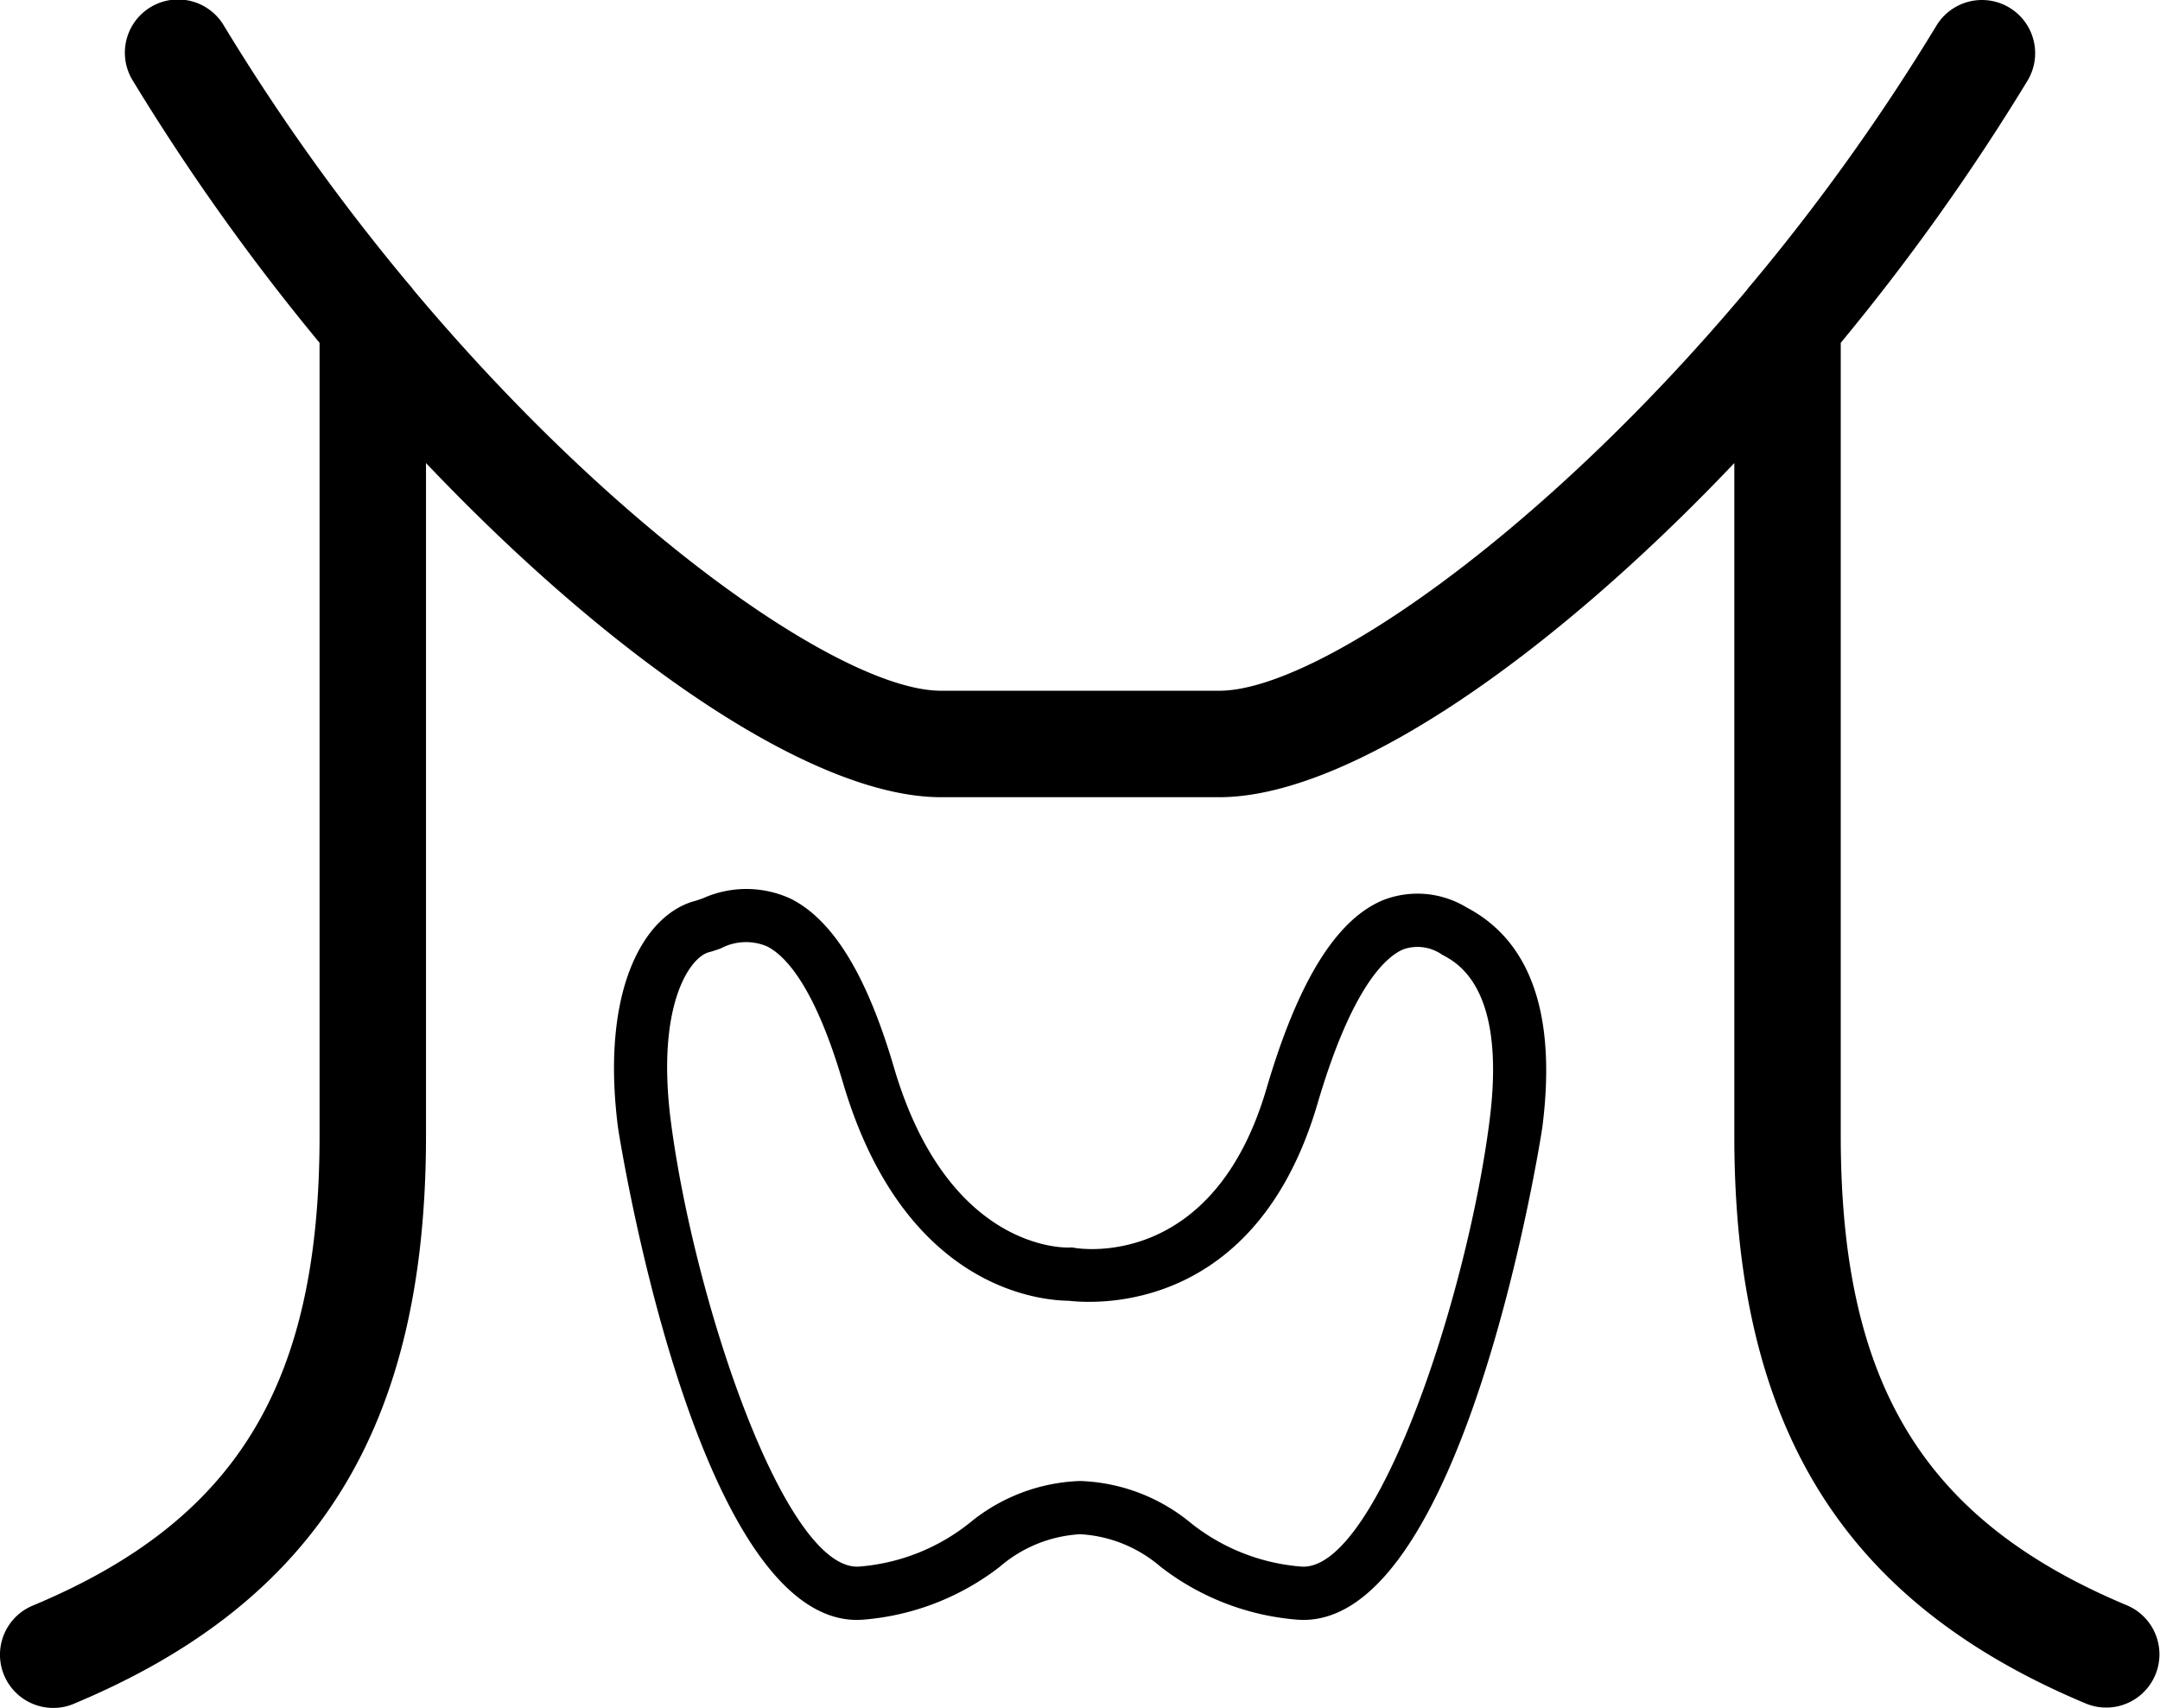 <?xml version="1.0" encoding="UTF-8"?> <svg xmlns="http://www.w3.org/2000/svg" width="76.042" height="60.131" viewBox="0 0 76.042 60.131"><title>Recurso 14</title><path d="M74.89,56.524c-7.164-2.995-10.087-7.787-10.087-16.537V12.069a78.428,78.428,0,0,0,6.574-9.227A1.873,1.873,0,1,0,68.17.905a74.301,74.301,0,0,1-6.514,9.108,1.889,1.889,0,0,0-.159.196c-7.33,8.733-15.223,14.11-18.572,14.11h-9.797c-3.349,0-11.242-5.379-18.574-14.113a1.698,1.698,0,0,0-.155-.192A74.316,74.316,0,0,1,7.884.906a1.873,1.873,0,1,0-3.206,1.937,78.32,78.32,0,0,0,6.572,9.226v27.918c0,8.753-2.926,13.547-10.098,16.542a1.873,1.873,0,0,0,.722,3.602,1.832,1.832,0,0,0,.721-.144c8.578-3.582,12.402-9.75,12.402-20V16.303c6.613,6.959,13.645,11.764,18.131,11.764h9.797c4.487,0,11.518-4.805,18.131-11.764v23.684c0,10.244,3.821,16.412,12.389,19.995a1.874,1.874,0,0,0,1.445-3.458"></path><path d="M51.639,31.953a3.327,3.327,0,0,0-2.968-.254c-1.643.696-2.981,2.867-4.088,6.64-1.872,6.363-6.54,5.626-6.733,5.598l-.114-.019-.105.005c-.172,0-4.267.098-6.161-6.344-.949-3.232-2.131-5.17-3.613-5.928a3.727,3.727,0,0,0-3.109-.025c-.101.034-.191.069-.267.09-1.804.47-3.346,3.119-2.725,7.978.023.178,2.7,17.34,8.413,17.339.068,0,.137-.004.206-.008a9.021,9.021,0,0,0,4.822-1.864,4.735,4.735,0,0,1,2.832-1.145,4.736,4.736,0,0,1,2.826,1.143,9.02,9.02,0,0,0,4.823,1.866c.07.004.138.008.207.008,5.731,0,8.39-17.163,8.412-17.339.504-3.944-.391-6.548-2.658-7.741m.8,7.504c-.806,6.305-4.015,15.887-6.627,15.698a7.124,7.124,0,0,1-3.901-1.544,6.443,6.443,0,0,0-3.882-1.469,6.44,6.44,0,0,0-3.887,1.471,7.126,7.126,0,0,1-3.901,1.542c-2.614.167-5.814-9.395-6.627-15.698-.521-4.08.678-5.757,1.34-5.931.121-.03.262-.078.419-.134a1.896,1.896,0,0,1,1.632-.072c.677.346,1.689,1.456,2.668,4.786,2.185,7.433,7.152,7.678,7.955,7.691.904.102,6.573.482,8.752-6.931,1.215-4.136,2.415-5.185,3.021-5.441a1.504,1.504,0,0,1,1.366.186c.561.294,2.267,1.193,1.672,5.846"></path></svg> 